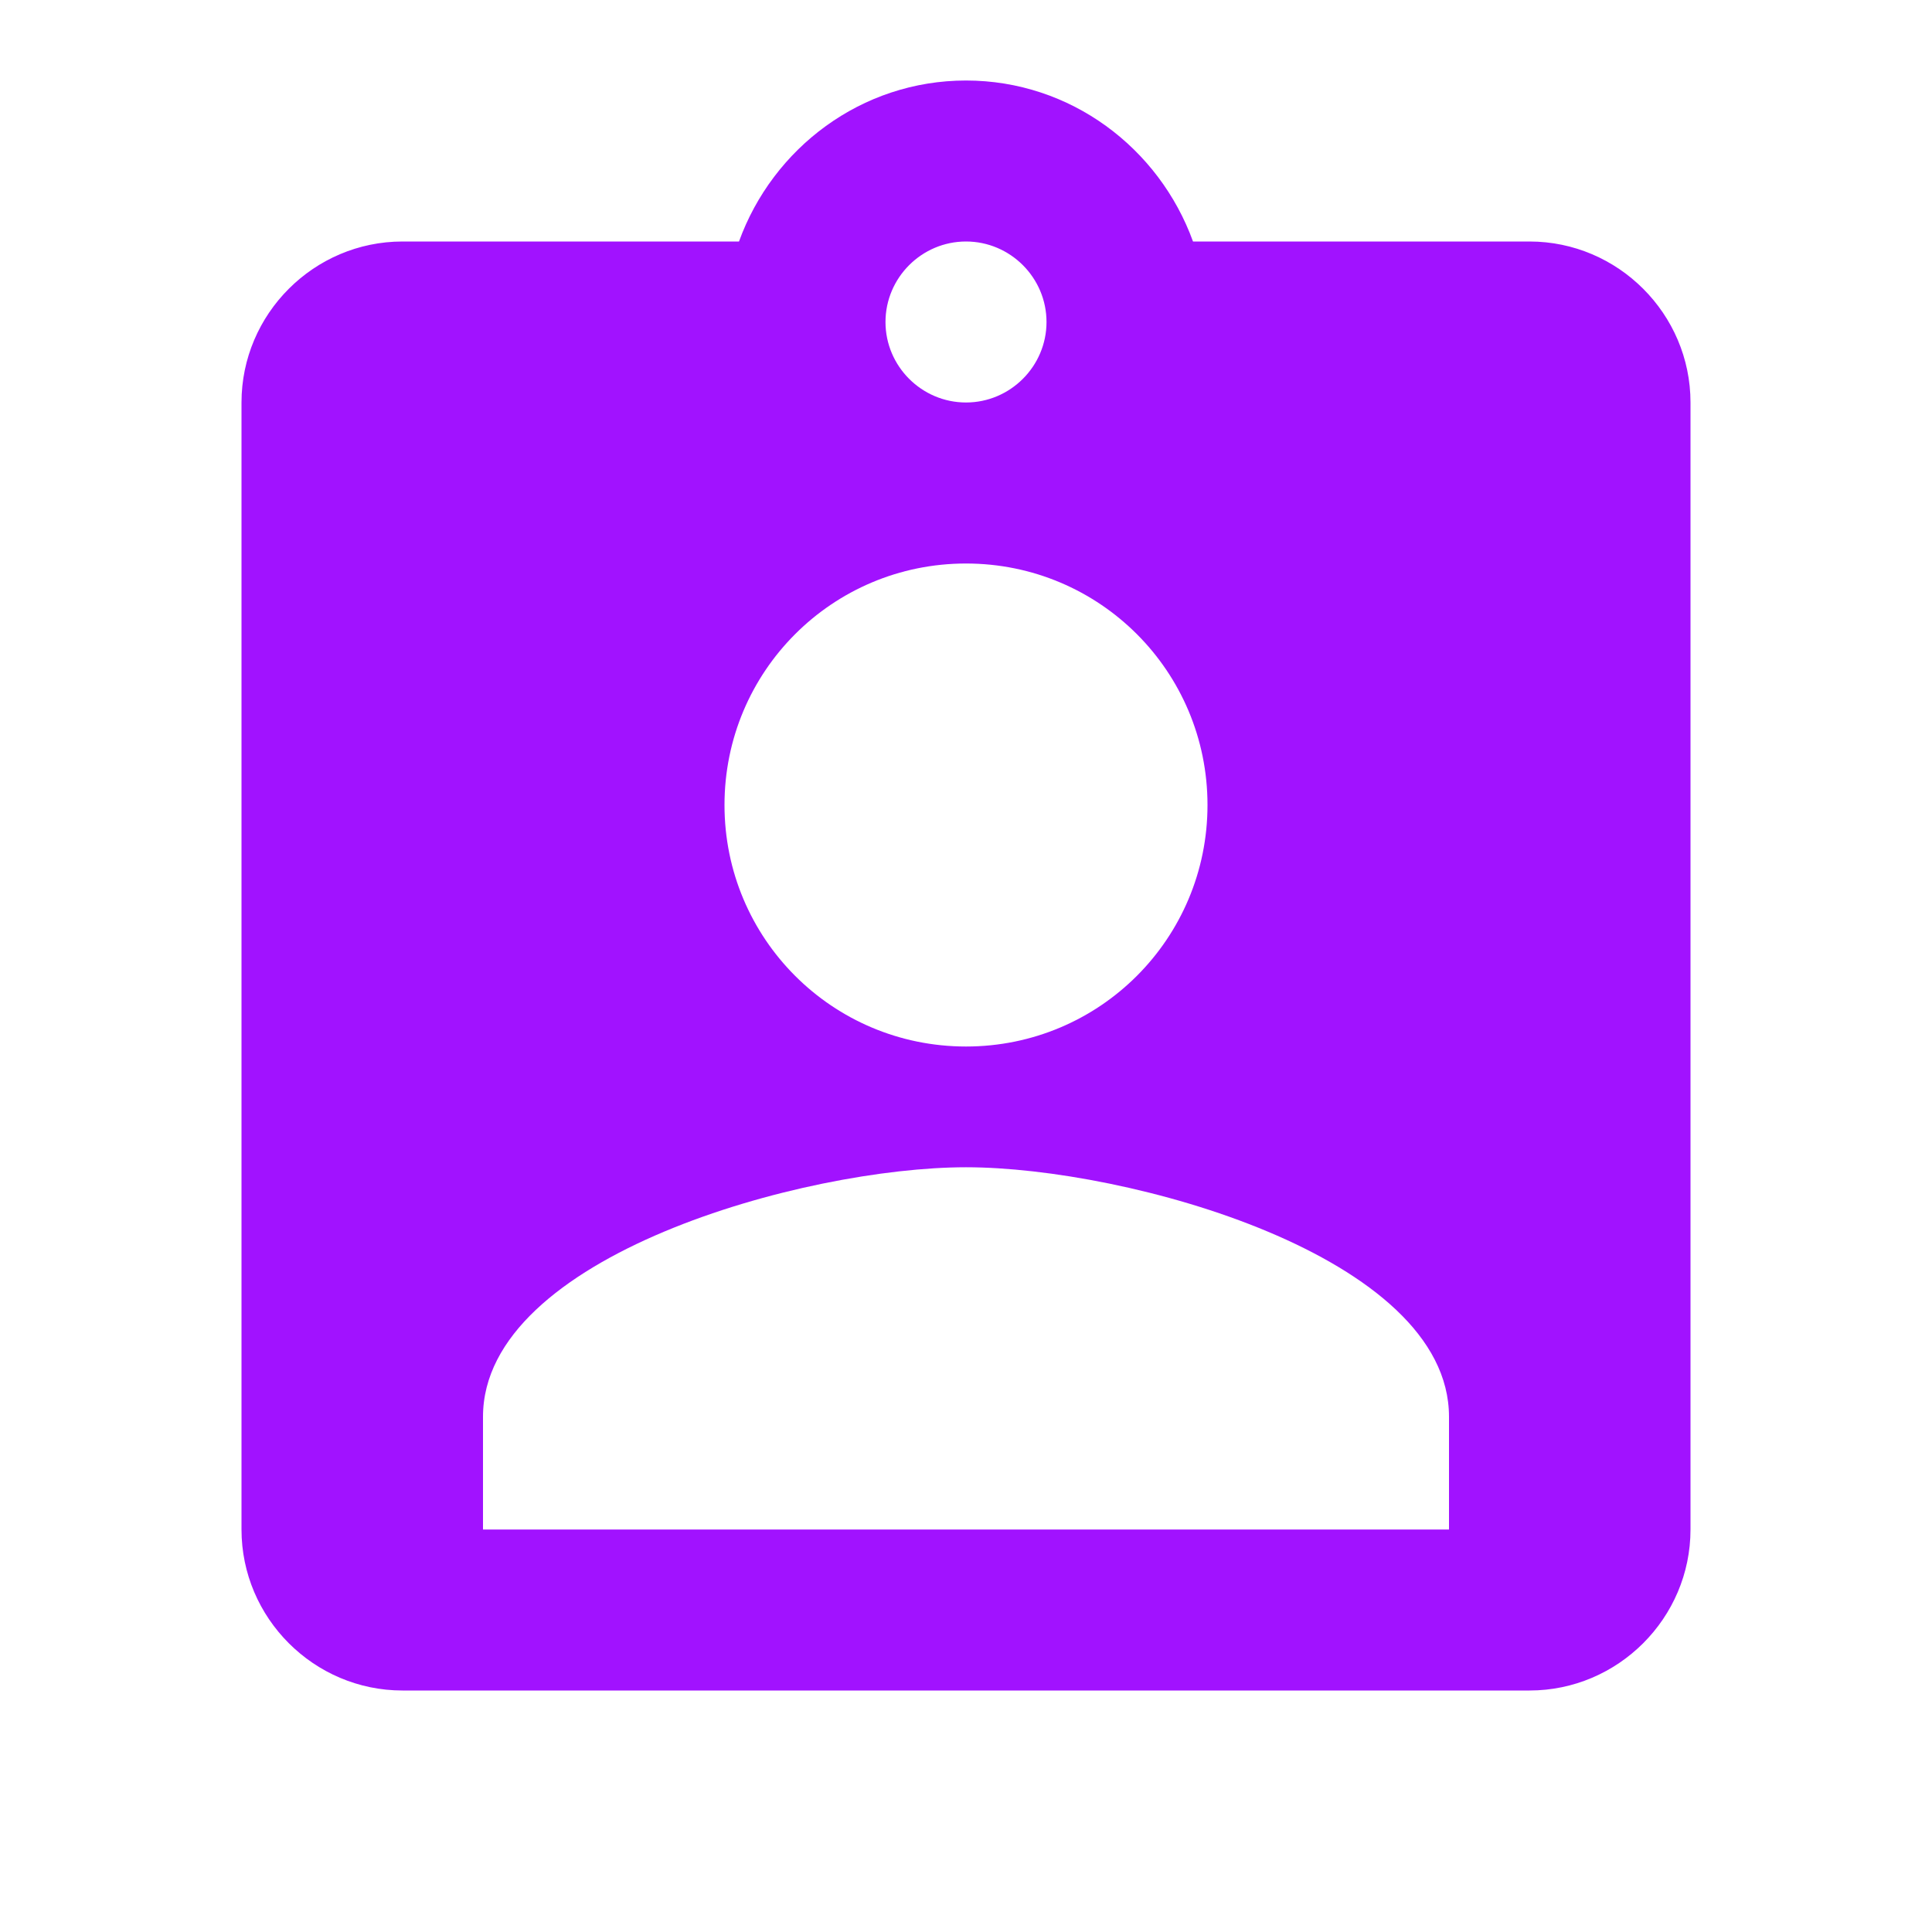 <svg width="64" height="64" viewBox="0 0 64 64" fill="none" xmlns="http://www.w3.org/2000/svg">
<path fill-rule="evenodd" clip-rule="evenodd" d="M39.52 8H50.667C53.6 8 56 10.4 56 13.333V50.667C56 53.6 53.6 56 50.667 56H13.333C10.4 56 8 53.6 8 50.667V13.333C8 10.4 10.4 8 13.333 8H24.48C25.6 4.907 28.533 2.667 32 2.667C35.467 2.667 38.4 4.907 39.52 8ZM34.667 10.667C34.667 9.2 33.467 8 32 8C30.533 8 29.333 9.2 29.333 10.667C29.333 12.133 30.533 13.333 32 13.333C33.467 13.333 34.667 12.133 34.667 10.667ZM32 18.667C36.427 18.667 40 22.24 40 26.667C40 31.093 36.427 34.667 32 34.667C27.573 34.667 24 31.093 24 26.667C24 22.24 27.573 18.667 32 18.667ZM16 46.933V50.667H48V46.933C48 41.6 37.333 38.667 32 38.667C26.667 38.667 16 41.6 16 46.933Z" fill="#A112FF"/>
</svg>
